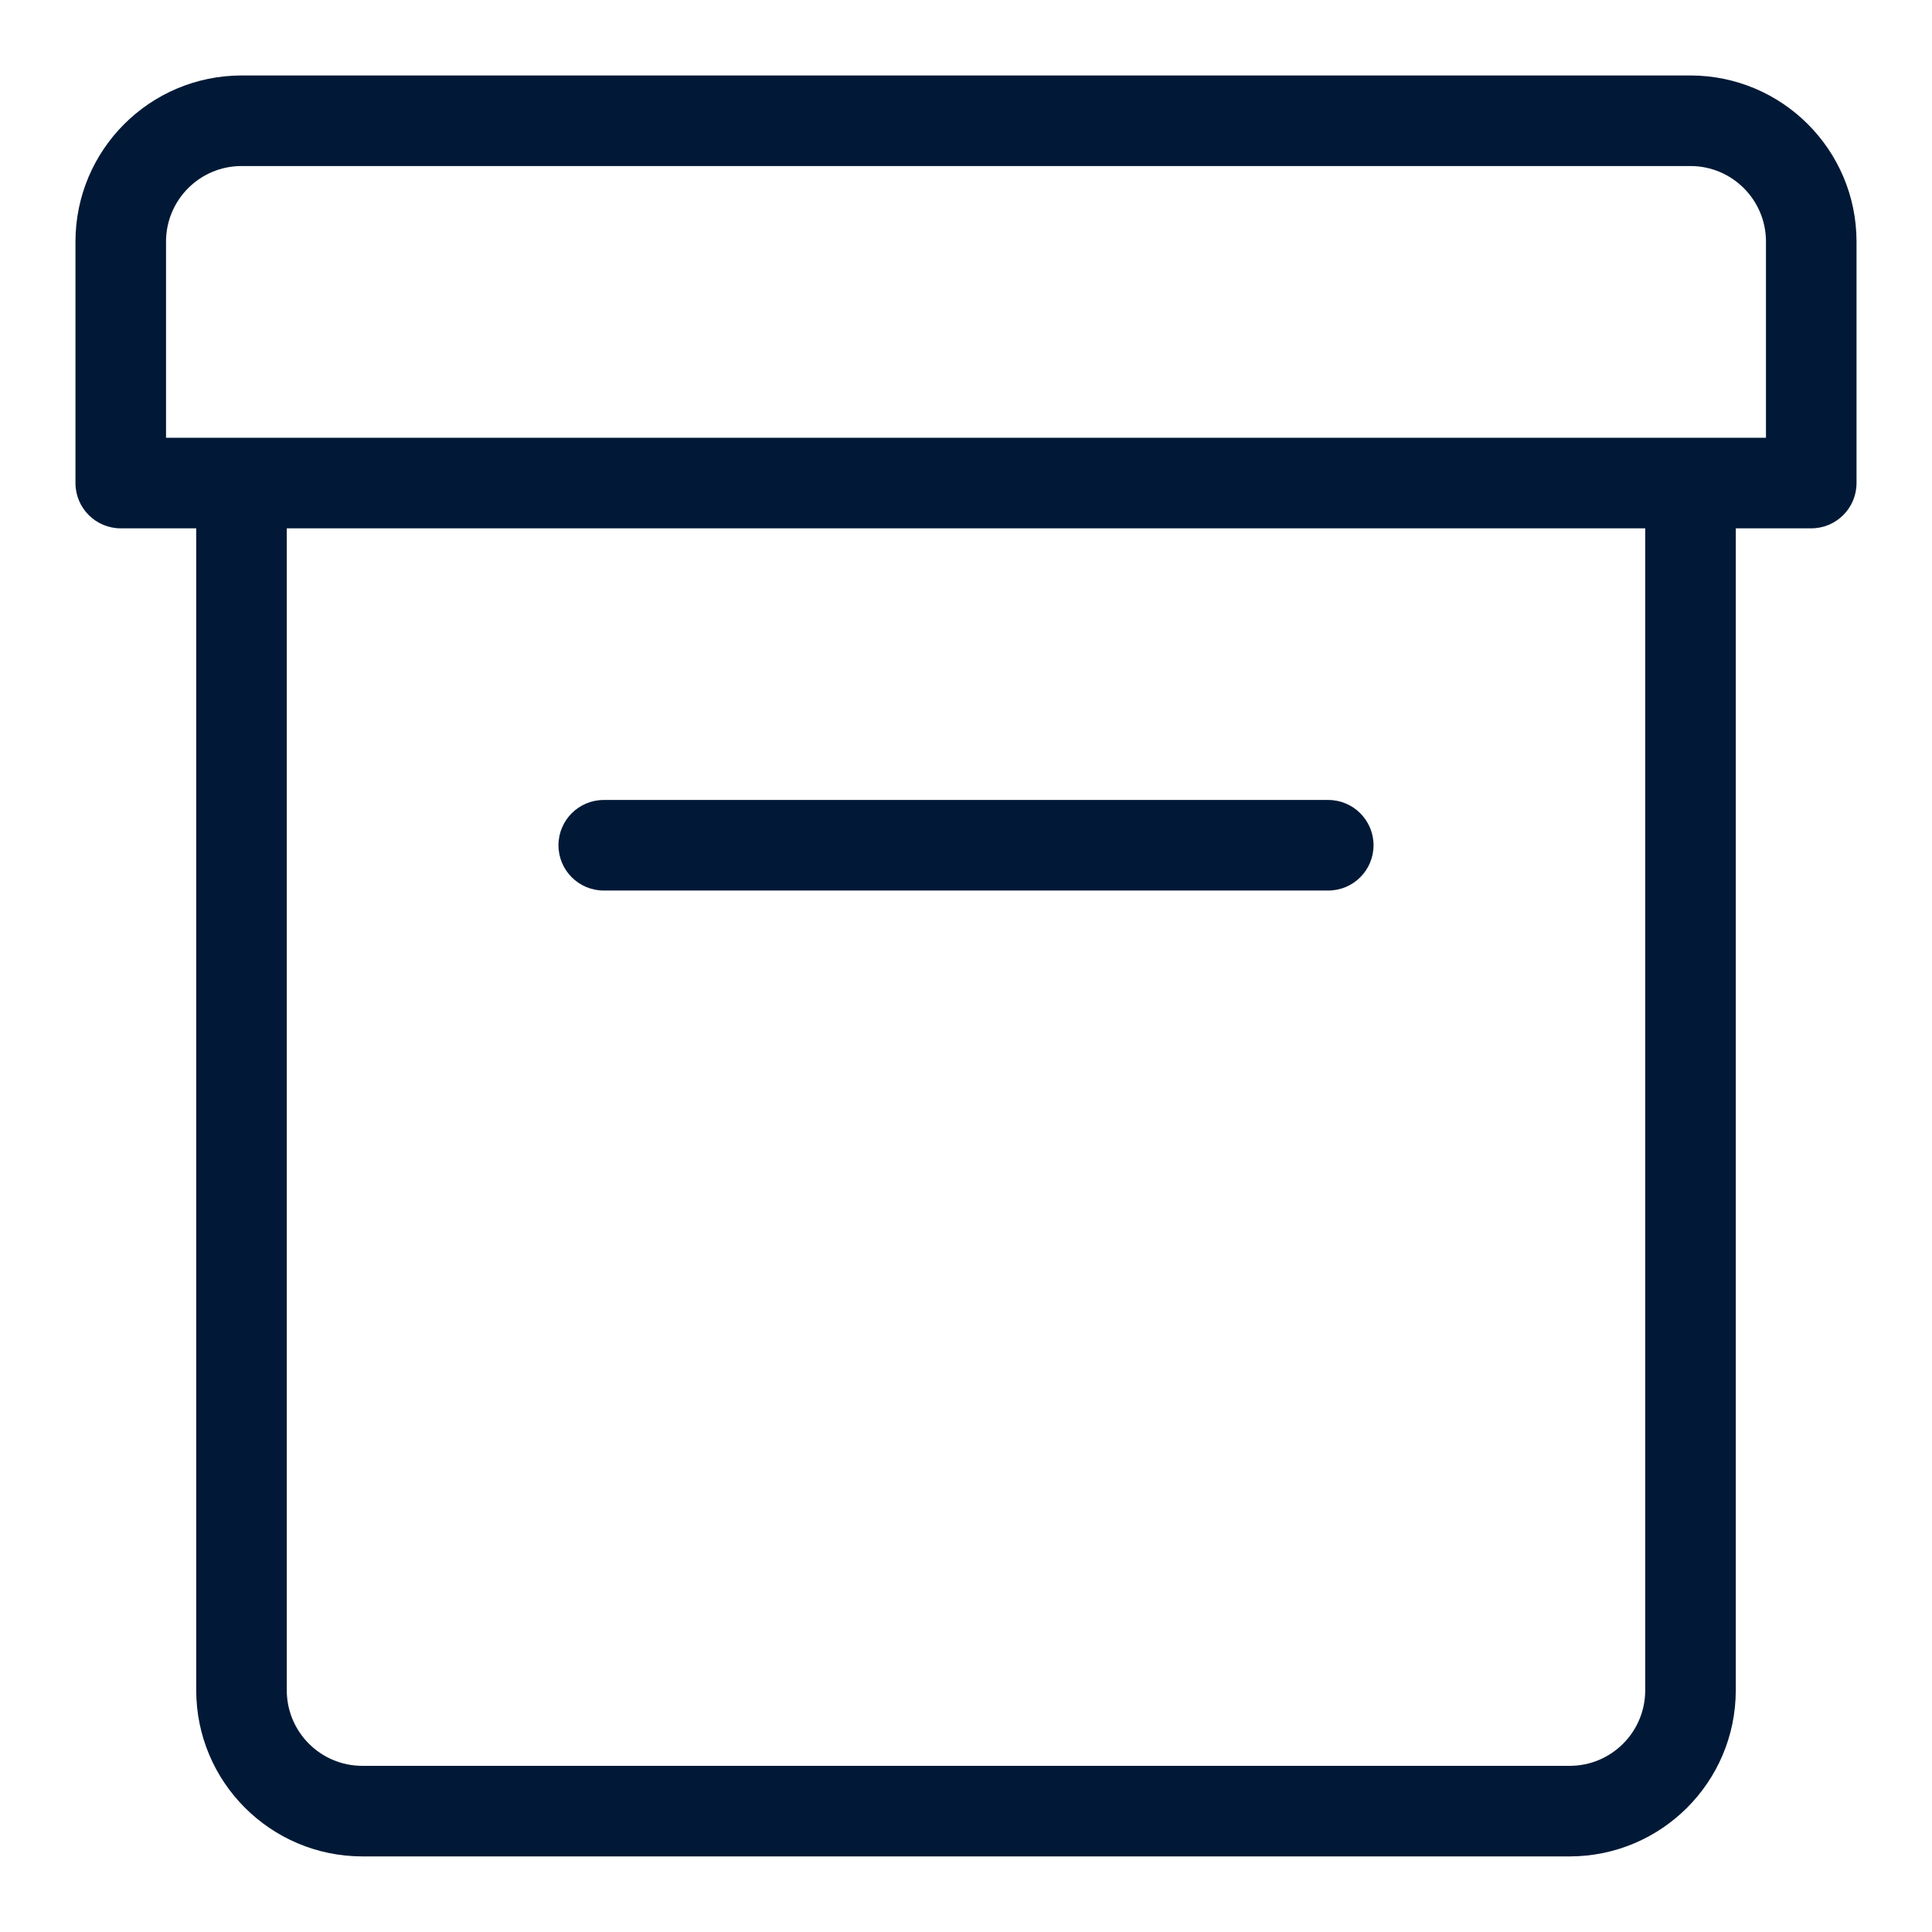<?xml version="1.0" encoding="utf-8"?>
<!-- Uploaded to: SVG Repo, www.svgrepo.com, Generator: SVG Repo Mixer Tools -->
<svg fill="#011936" width="800px" height="800px" viewBox="0 0 32 32" version="1.1" xmlns="http://www.w3.org/2000/svg">
<title>archive-box</title>
<path d="M28 1.25h-24c-1.518 0.002-2.748 1.232-2.75 2.75v4.001c0 0.414 0.336 0.75 0.75 0.75h1.25v19.247c0.002 1.518 1.232 2.748 2.75 2.75h20c1.518-0.002 2.748-1.232 2.75-2.75v-19.247h1.25c0.414-0 0.75-0.336 0.75-0.75v0-4.001c-0.002-1.518-1.232-2.748-2.75-2.75h-0zM27.25 27.998c-0.001 0.69-0.56 1.249-1.25 1.25h-20c-0.69-0.001-1.249-0.56-1.25-1.25v-19.247h22.5zM29.25 7.251h-26.5v-3.251c0.001-0.69 0.56-1.249 1.25-1.25h24c0.69 0.001 1.249 0.56 1.25 1.25v0zM10 14.75h12c0.414 0 0.75-0.336 0.75-0.75s-0.336-0.75-0.75-0.75v0h-12c-0.414 0-0.75 0.336-0.75 0.75s0.336 0.75 0.75 0.75v0z"></path>
</svg>